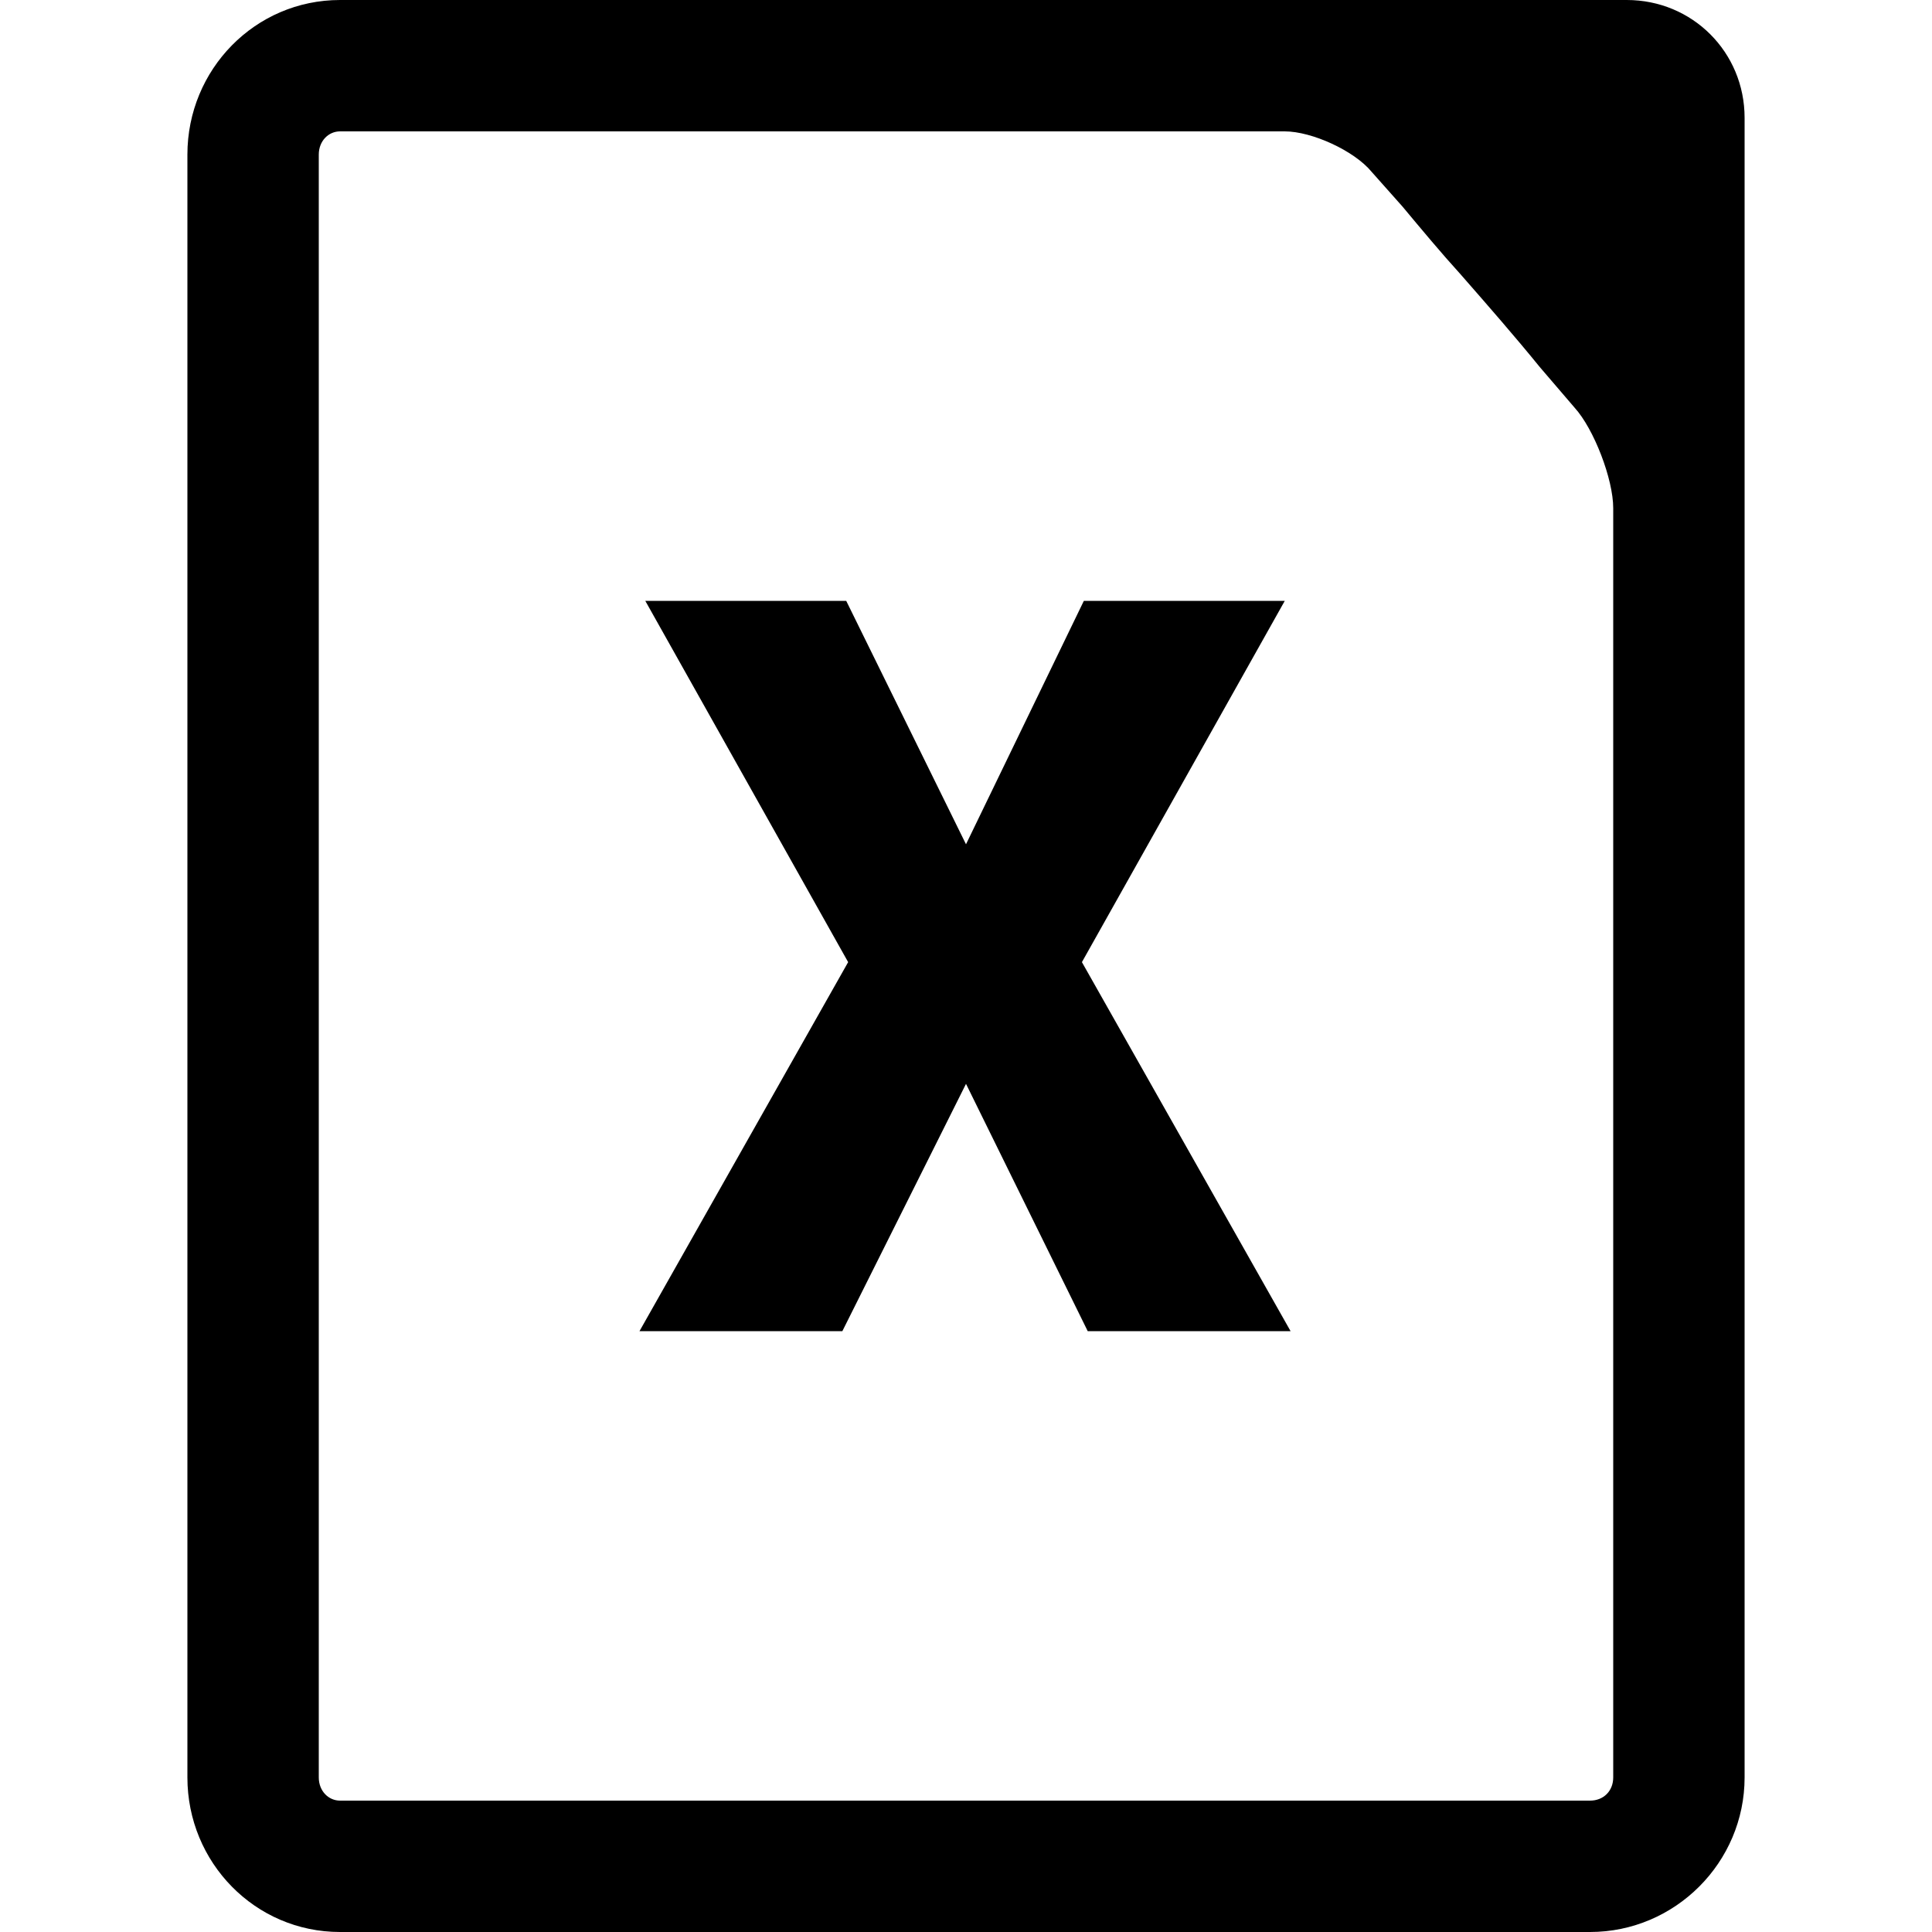 <svg width="64" height="64" viewBox="0 0 1000 1000" xmlns="http://www.w3.org/2000/svg"><path d="M842 0H176c-44 0-79 36-79 80v840c0 44 35 80 79 80h647c44 0 80-36 80-80V61c0-34-27-61-61-61zm-7 556v364c0 7-5 12-12 12H176c-6 0-11-5-11-12V80c0-7 5-12 11-12h489c14 0 36 10 45 21l16 18c10 12 20 24 30 35 14 16 28 32 41 48l18 21c10 11 20 37 20 52v293zM665 311H561l-61 126-62-126H334l105 187-108 191h105l64-128 63 128h105L560 498l105-187z"/></svg>